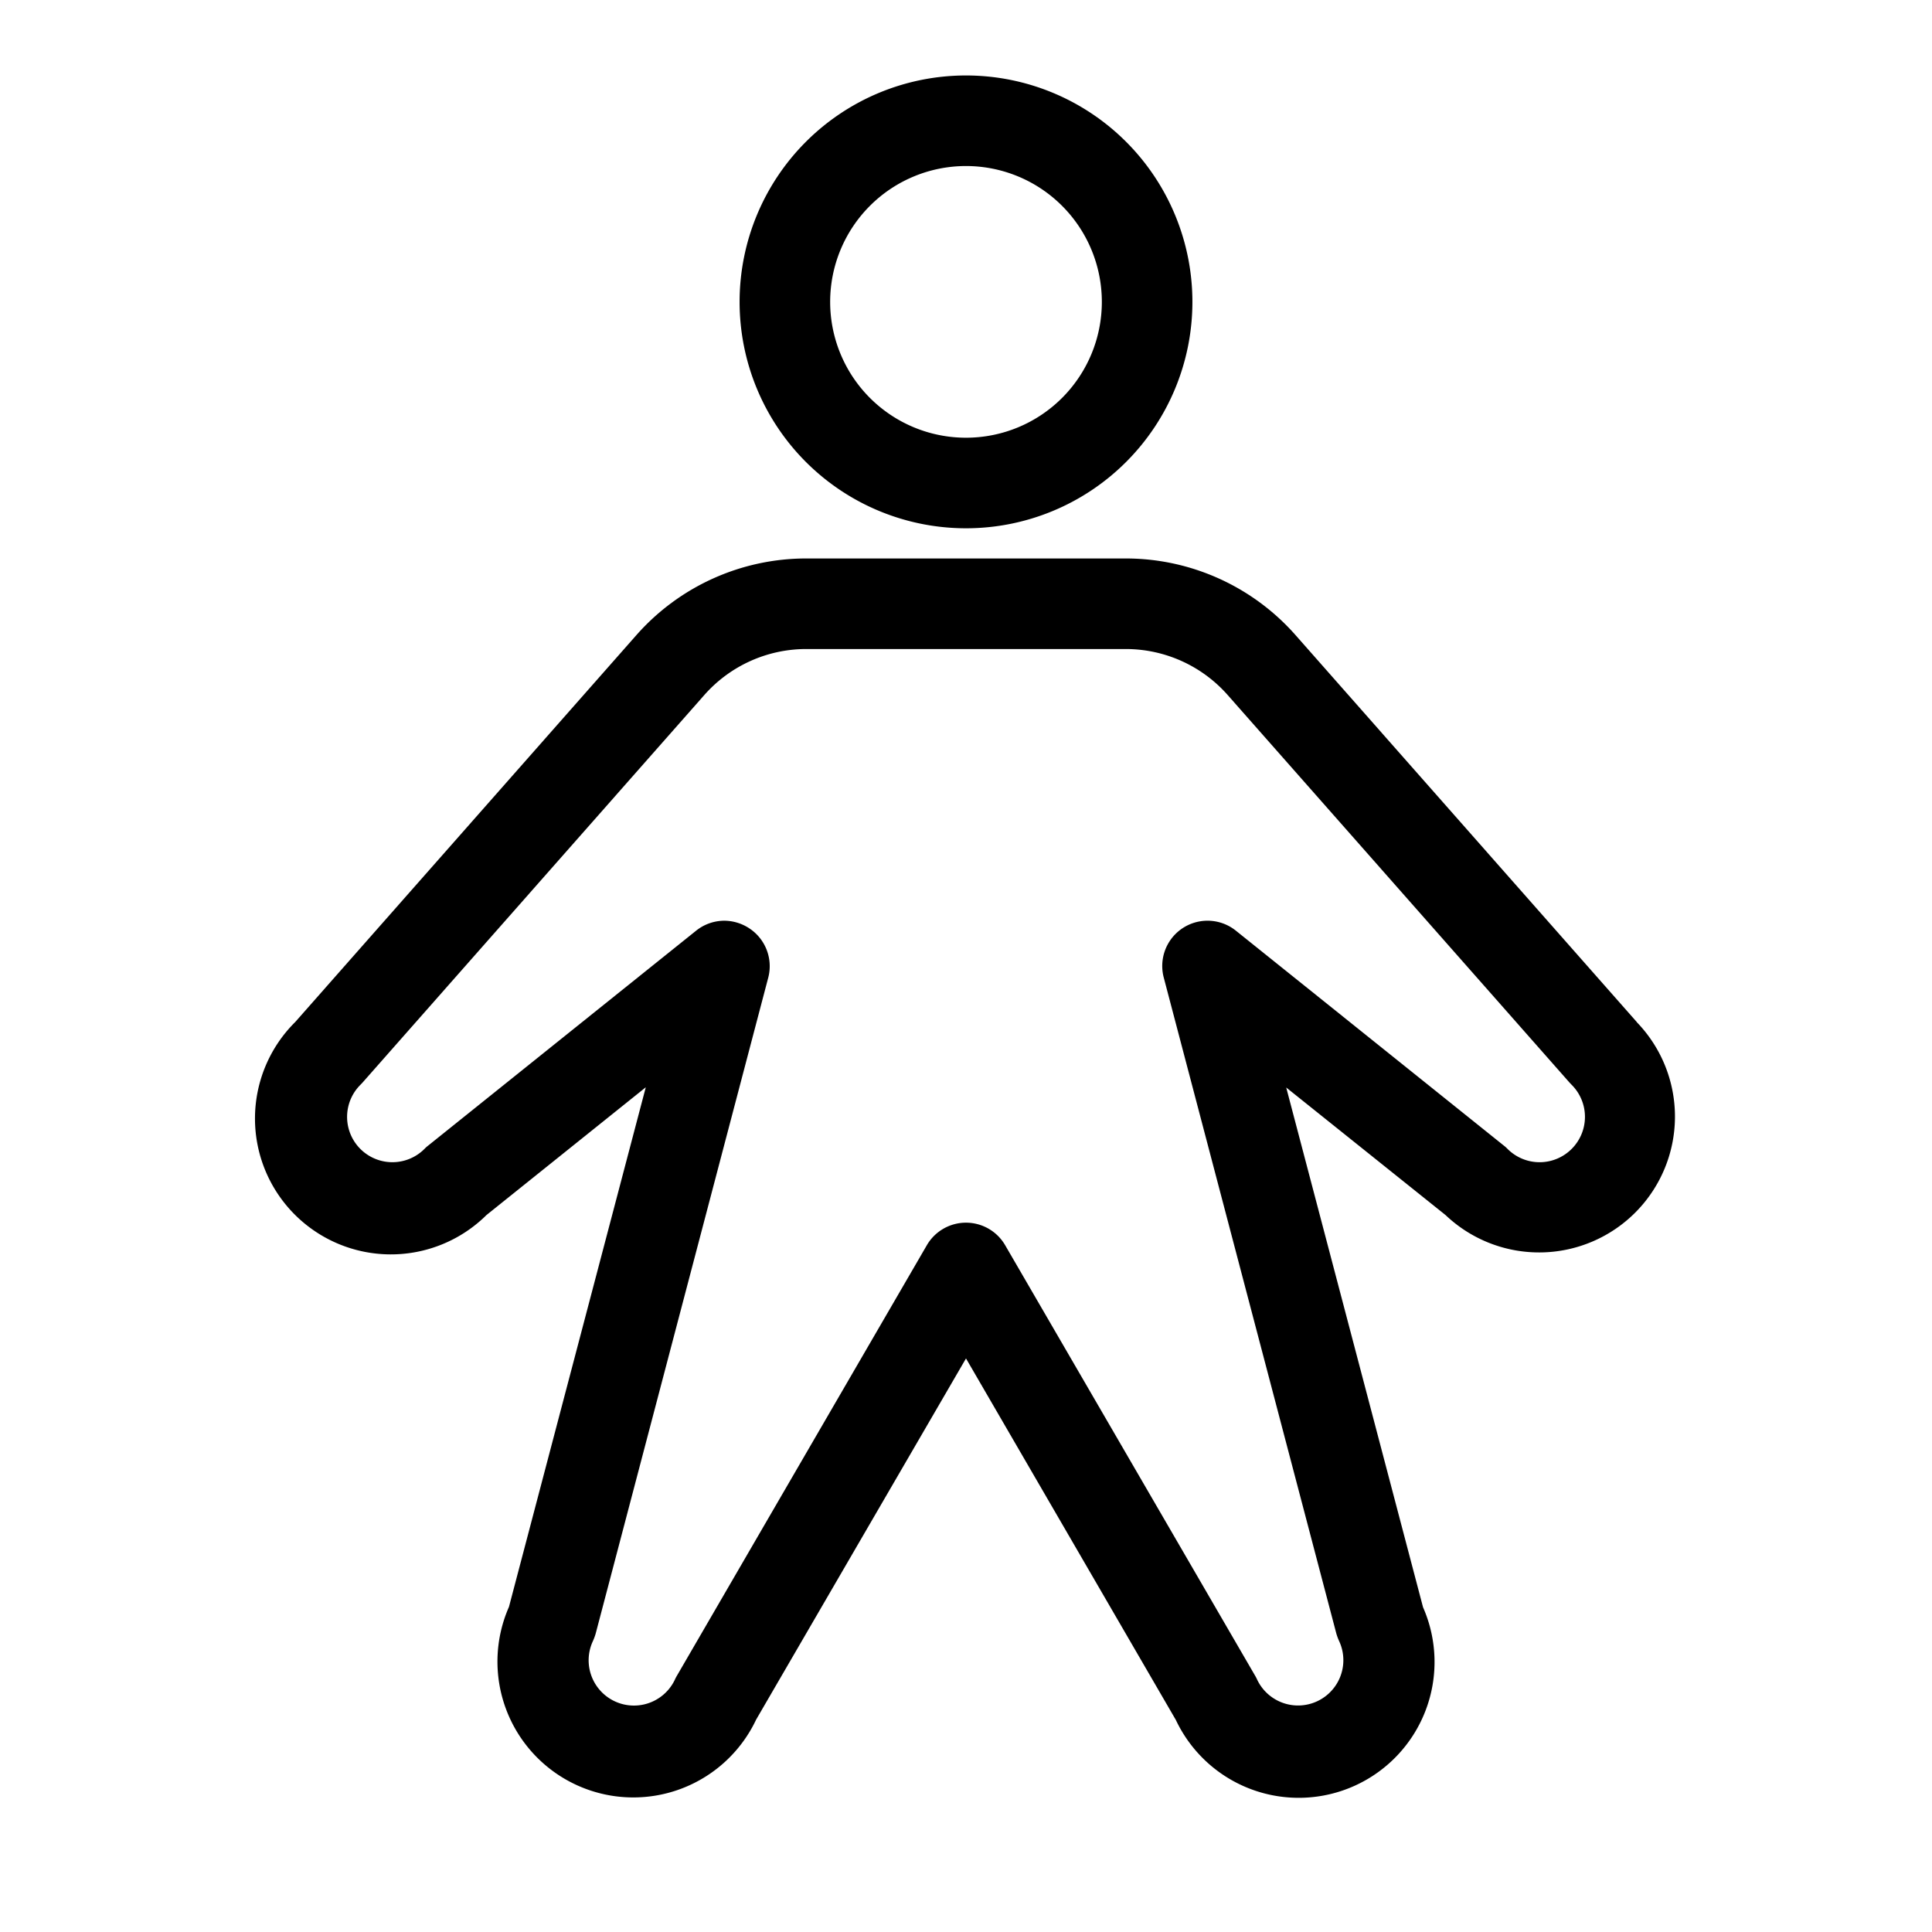 <svg xmlns="http://www.w3.org/2000/svg" viewBox="0 0 256 256" fill="currentColor"><path d="M128,70A30,30,0,1,0,98,40,30,30,0,0,0,128,70Zm0-48a18,18,0,1,1-18,18A18,18,0,0,1,128,22Zm88.88,113.42L171.67,84.16A30,30,0,0,0,149.17,74H106.83a30,30,0,0,0-22.5,10.15L39.12,135.42A18,18,0,0,0,64.46,161l21.11-16.93L67.44,212.92a18,18,0,0,0,32.75,14.94L128,180l27.81,47.91a18,18,0,0,0,32.75-14.94l-18.13-68.87L191.54,161a18,18,0,0,0,25.34-25.56Zm-8.63,16.82a6,6,0,0,1-8.49,0,4.15,4.15,0,0,0-.49-.44l-35.51-28.48a6,6,0,0,0-9.56,6.2l22.87,86.93a7.66,7.66,0,0,0,.37,1,6,6,0,0,1-10.88,5.07,4.37,4.37,0,0,0-.25-.48L133.19,165a6,6,0,0,0-10.38,0L89.69,222.05a4.37,4.37,0,0,0-.25.48,6,6,0,0,1-10.88-5.07,7.66,7.66,0,0,0,.37-1l22.87-86.93A6,6,0,0,0,99.27,123,6.07,6.07,0,0,0,96,122a6,6,0,0,0-3.76,1.32L56.73,151.8a4.15,4.15,0,0,0-.49.44,6,6,0,0,1-8.49-8.49l.26-.27L93.33,92.09A18,18,0,0,1,106.83,86h42.34a18,18,0,0,1,13.5,6.09L208,143.48l.26.27A6,6,0,0,1,208.25,152.24Z"/></svg>